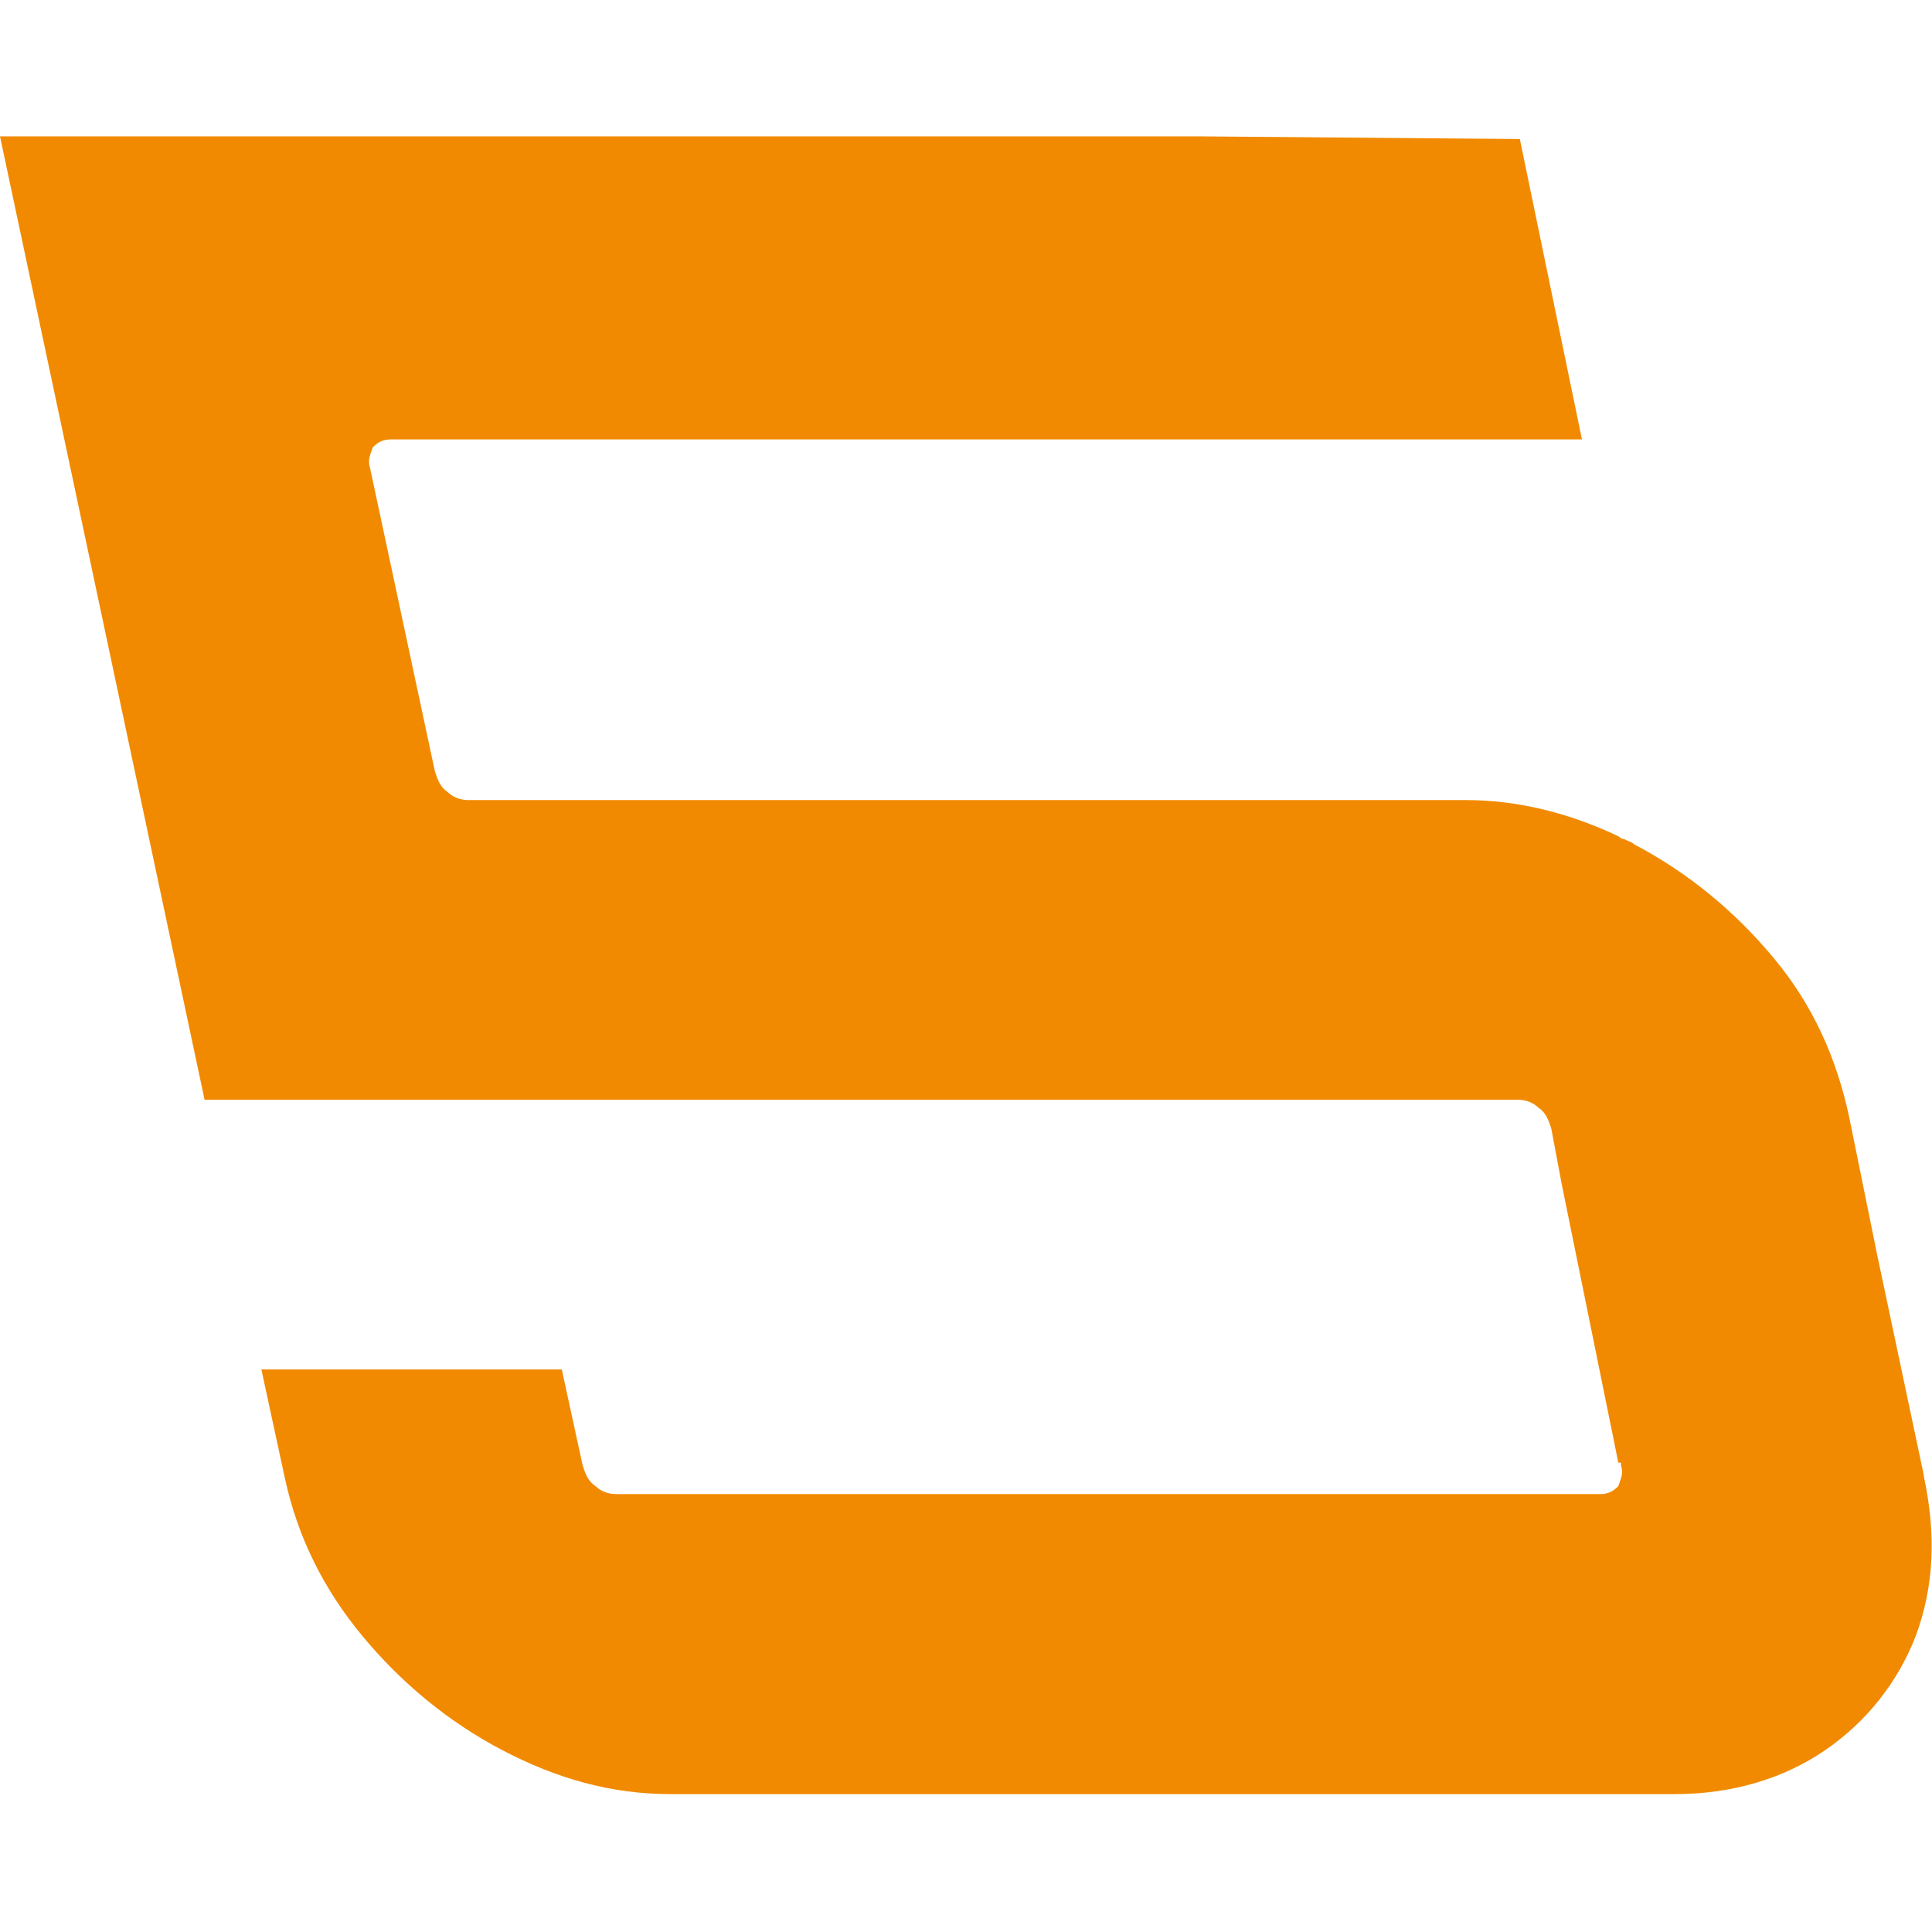<?xml version="1.0" encoding="UTF-8"?>
<svg id="Layer_1" data-name="Layer 1" xmlns="http://www.w3.org/2000/svg" viewBox="0 0 51 51">
  <defs>
    <style>
      .cls-1 {
        fill: #f18a00;
        stroke-width: 0px;
      }
    </style>
  </defs>
  <path class="cls-1" d="M50.79,38.97l-1.23-5.81-.75-3.69c-.34-1.57-.96-2.94-1.98-4.17s-2.26-2.26-3.69-3.01c-.07-.07-.14-.07-.27-.14q-.07,0-.14-.07c-1.3-.62-2.67-.96-4.03-.96H12.37c-.21,0-.41-.07-.55-.21-.21-.14-.27-.34-.34-.55l-1.71-8c-.07-.21,0-.34.07-.55.14-.14.27-.21.48-.21h31.44l-1.64-7.93-8.41-.07H0l5.4,25.43h34.66c.21,0,.41.07.55.21.21.14.27.34.34.55l.27,1.44,1.5,7.38h.07v.07c.07.21,0,.34-.07.55-.14.14-.27.21-.48.21h-25.97c-.21,0-.41-.07-.55-.21-.21-.14-.27-.34-.34-.55l-.55-2.53h-7.93l.62,2.87c.34,1.57,1.03,2.94,2.05,4.17s2.26,2.26,3.69,3.01,2.87,1.16,4.44,1.16h26.52c1.5,0,2.87-.41,3.96-1.16s1.91-1.78,2.39-3.01c.48-1.3.55-2.67.21-4.24"/>
</svg>